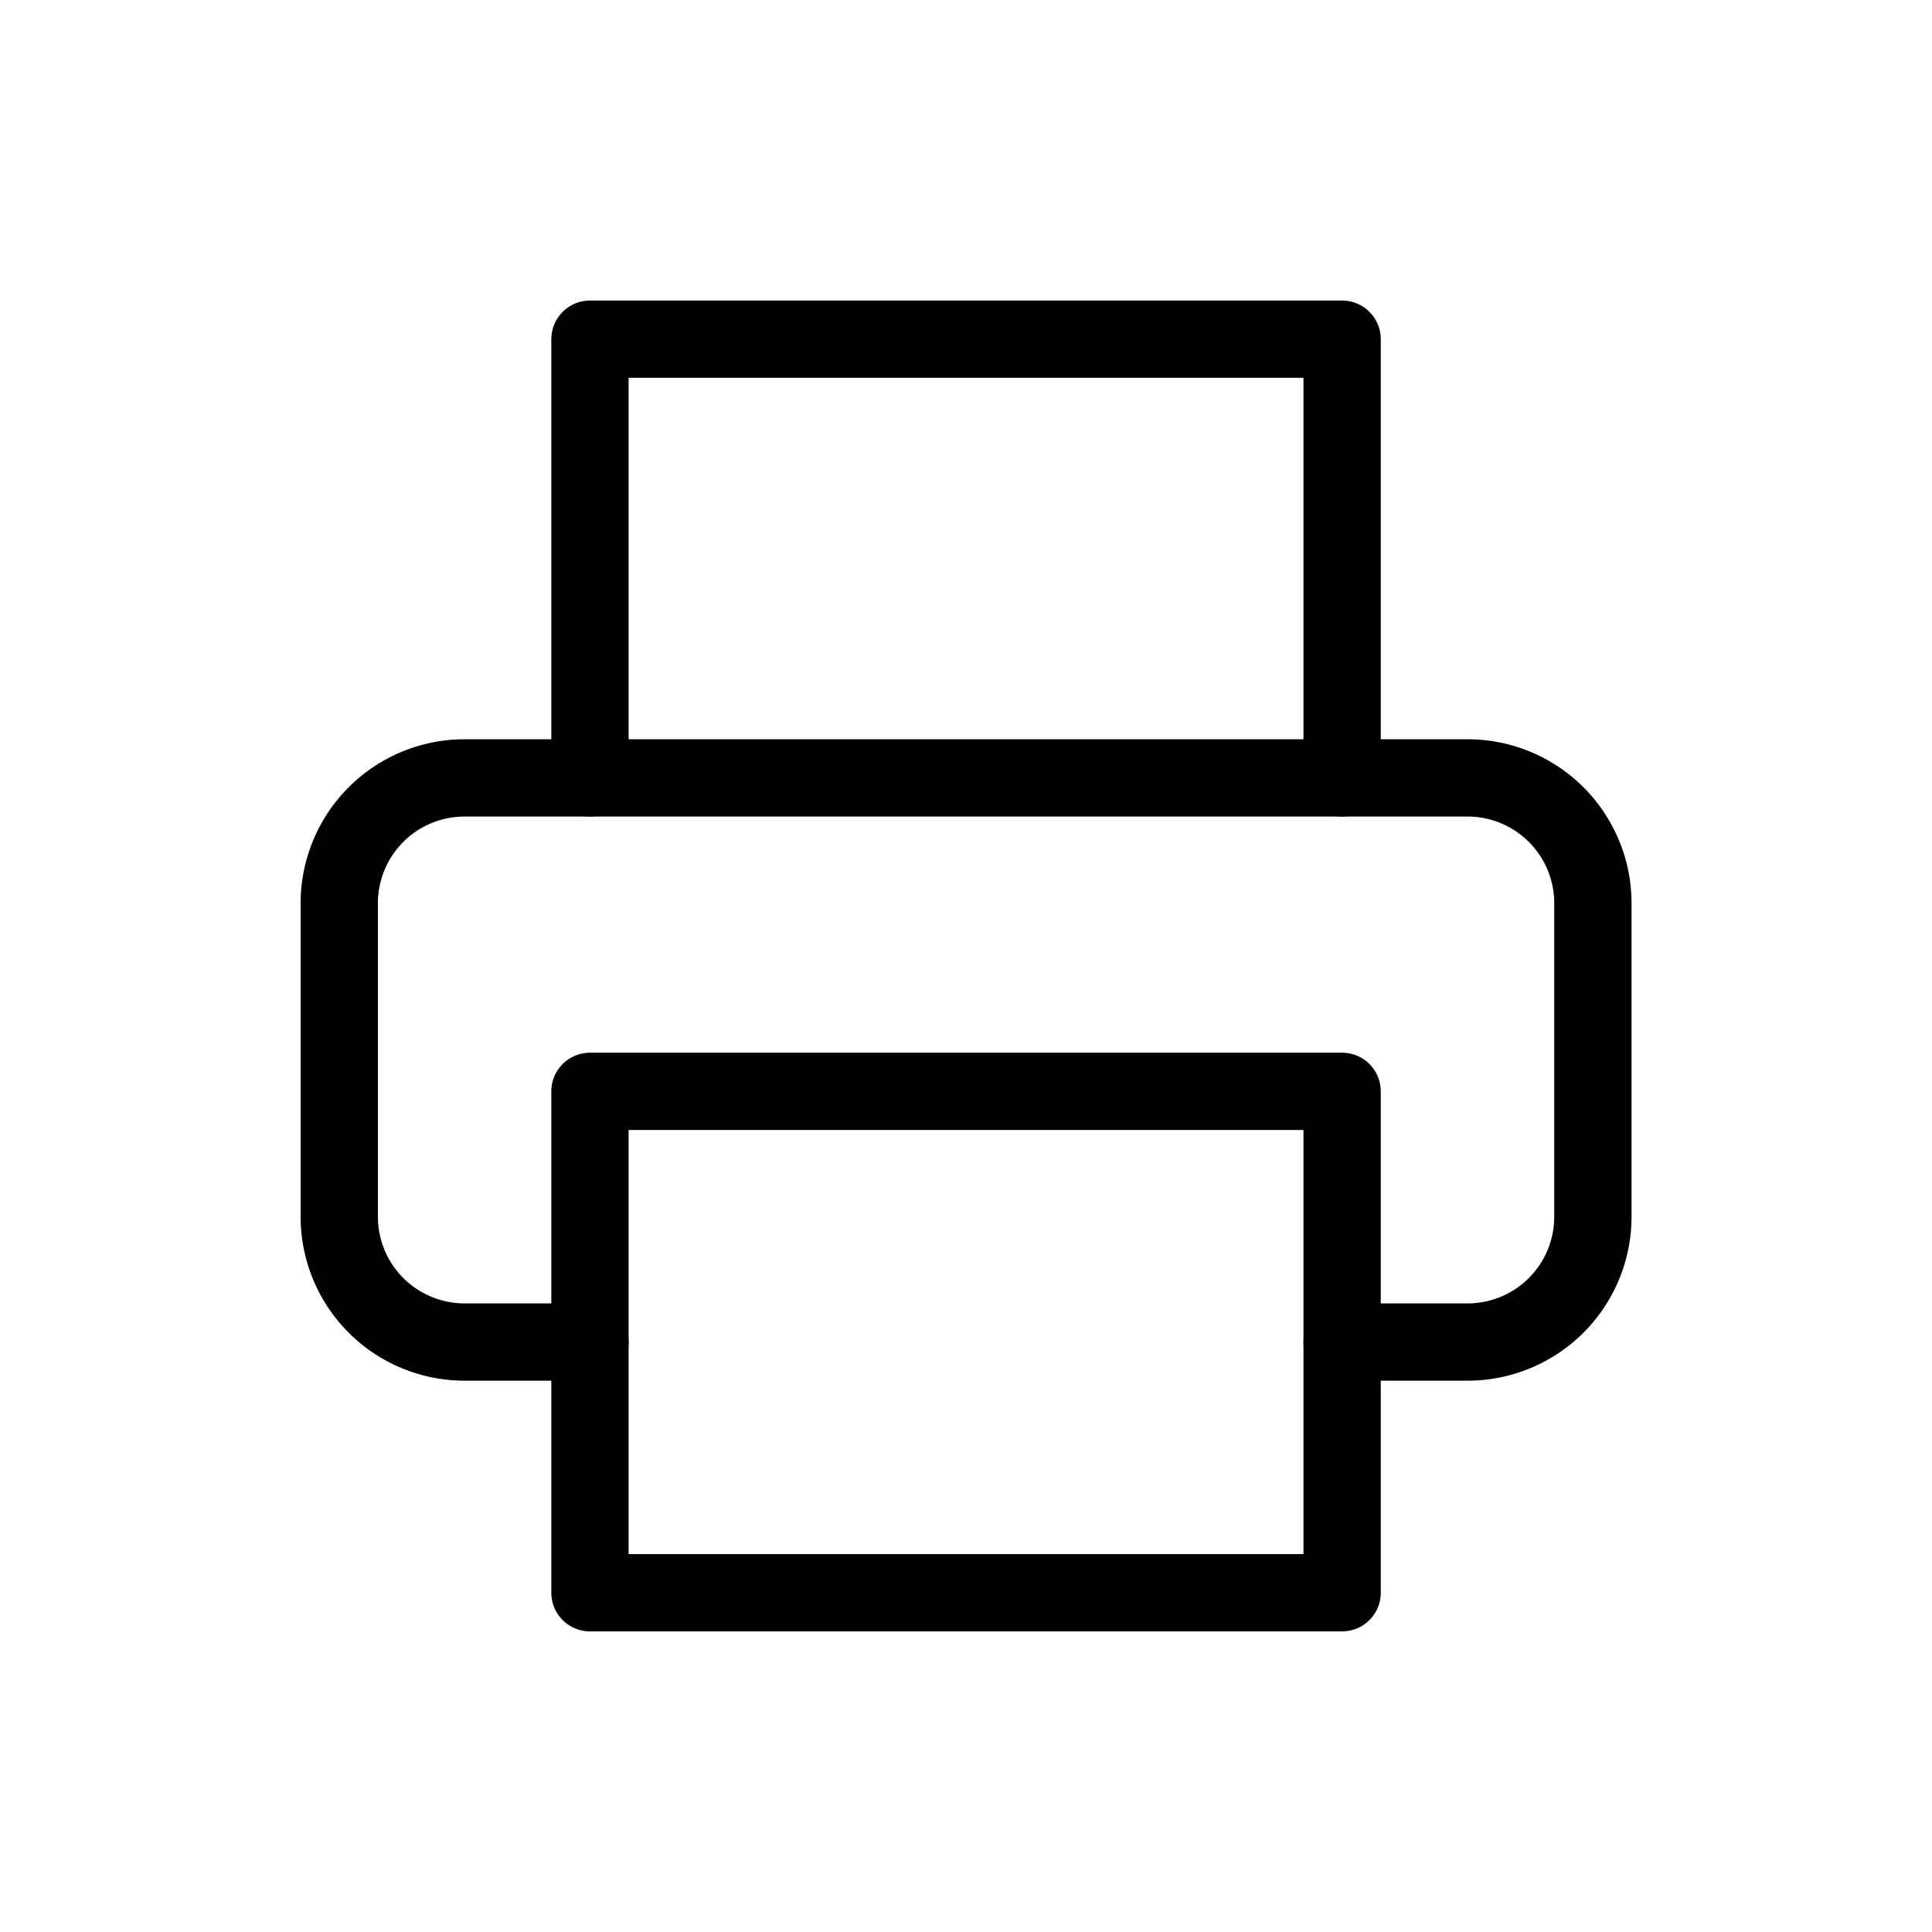 <svg xmlns="http://www.w3.org/2000/svg" width="25" height="25" viewBox="0 0 25 25">
  <g id="Group_7746" data-name="Group 7746" transform="translate(-314 -687)">
    <circle id="Ellipse_34" data-name="Ellipse 34" cx="12.5" cy="12.5" r="12.5" transform="translate(314 687)" fill="#fff" opacity="0"/>
    <g id="Icon_feather-printer" data-name="Icon feather-printer" transform="translate(318.39 691.389)">
      <path id="Path_788" data-name="Path 788" d="M9,8.677V3h9.733V8.677" transform="translate(-5.756 -3)" fill="none" stroke="#000" stroke-linecap="round" stroke-linejoin="round" stroke-width="1"/>
      <path id="Path_789" data-name="Path 789" d="M6.244,20.8H4.622A1.622,1.622,0,0,1,3,19.177V15.122A1.622,1.622,0,0,1,4.622,13.5H17.6a1.622,1.622,0,0,1,1.622,1.622v4.055A1.622,1.622,0,0,1,17.6,20.8H15.977" transform="translate(-3 -7.823)" fill="none" stroke="#000" stroke-linecap="round" stroke-linejoin="round" stroke-width="1"/>
      <path id="Path_790" data-name="Path 790" d="M9,21h9.733v6.488H9Z" transform="translate(-5.756 -11.267)" fill="none" stroke="#000" stroke-linecap="round" stroke-linejoin="round" stroke-width="1"/>
    </g>
  </g>
</svg>
